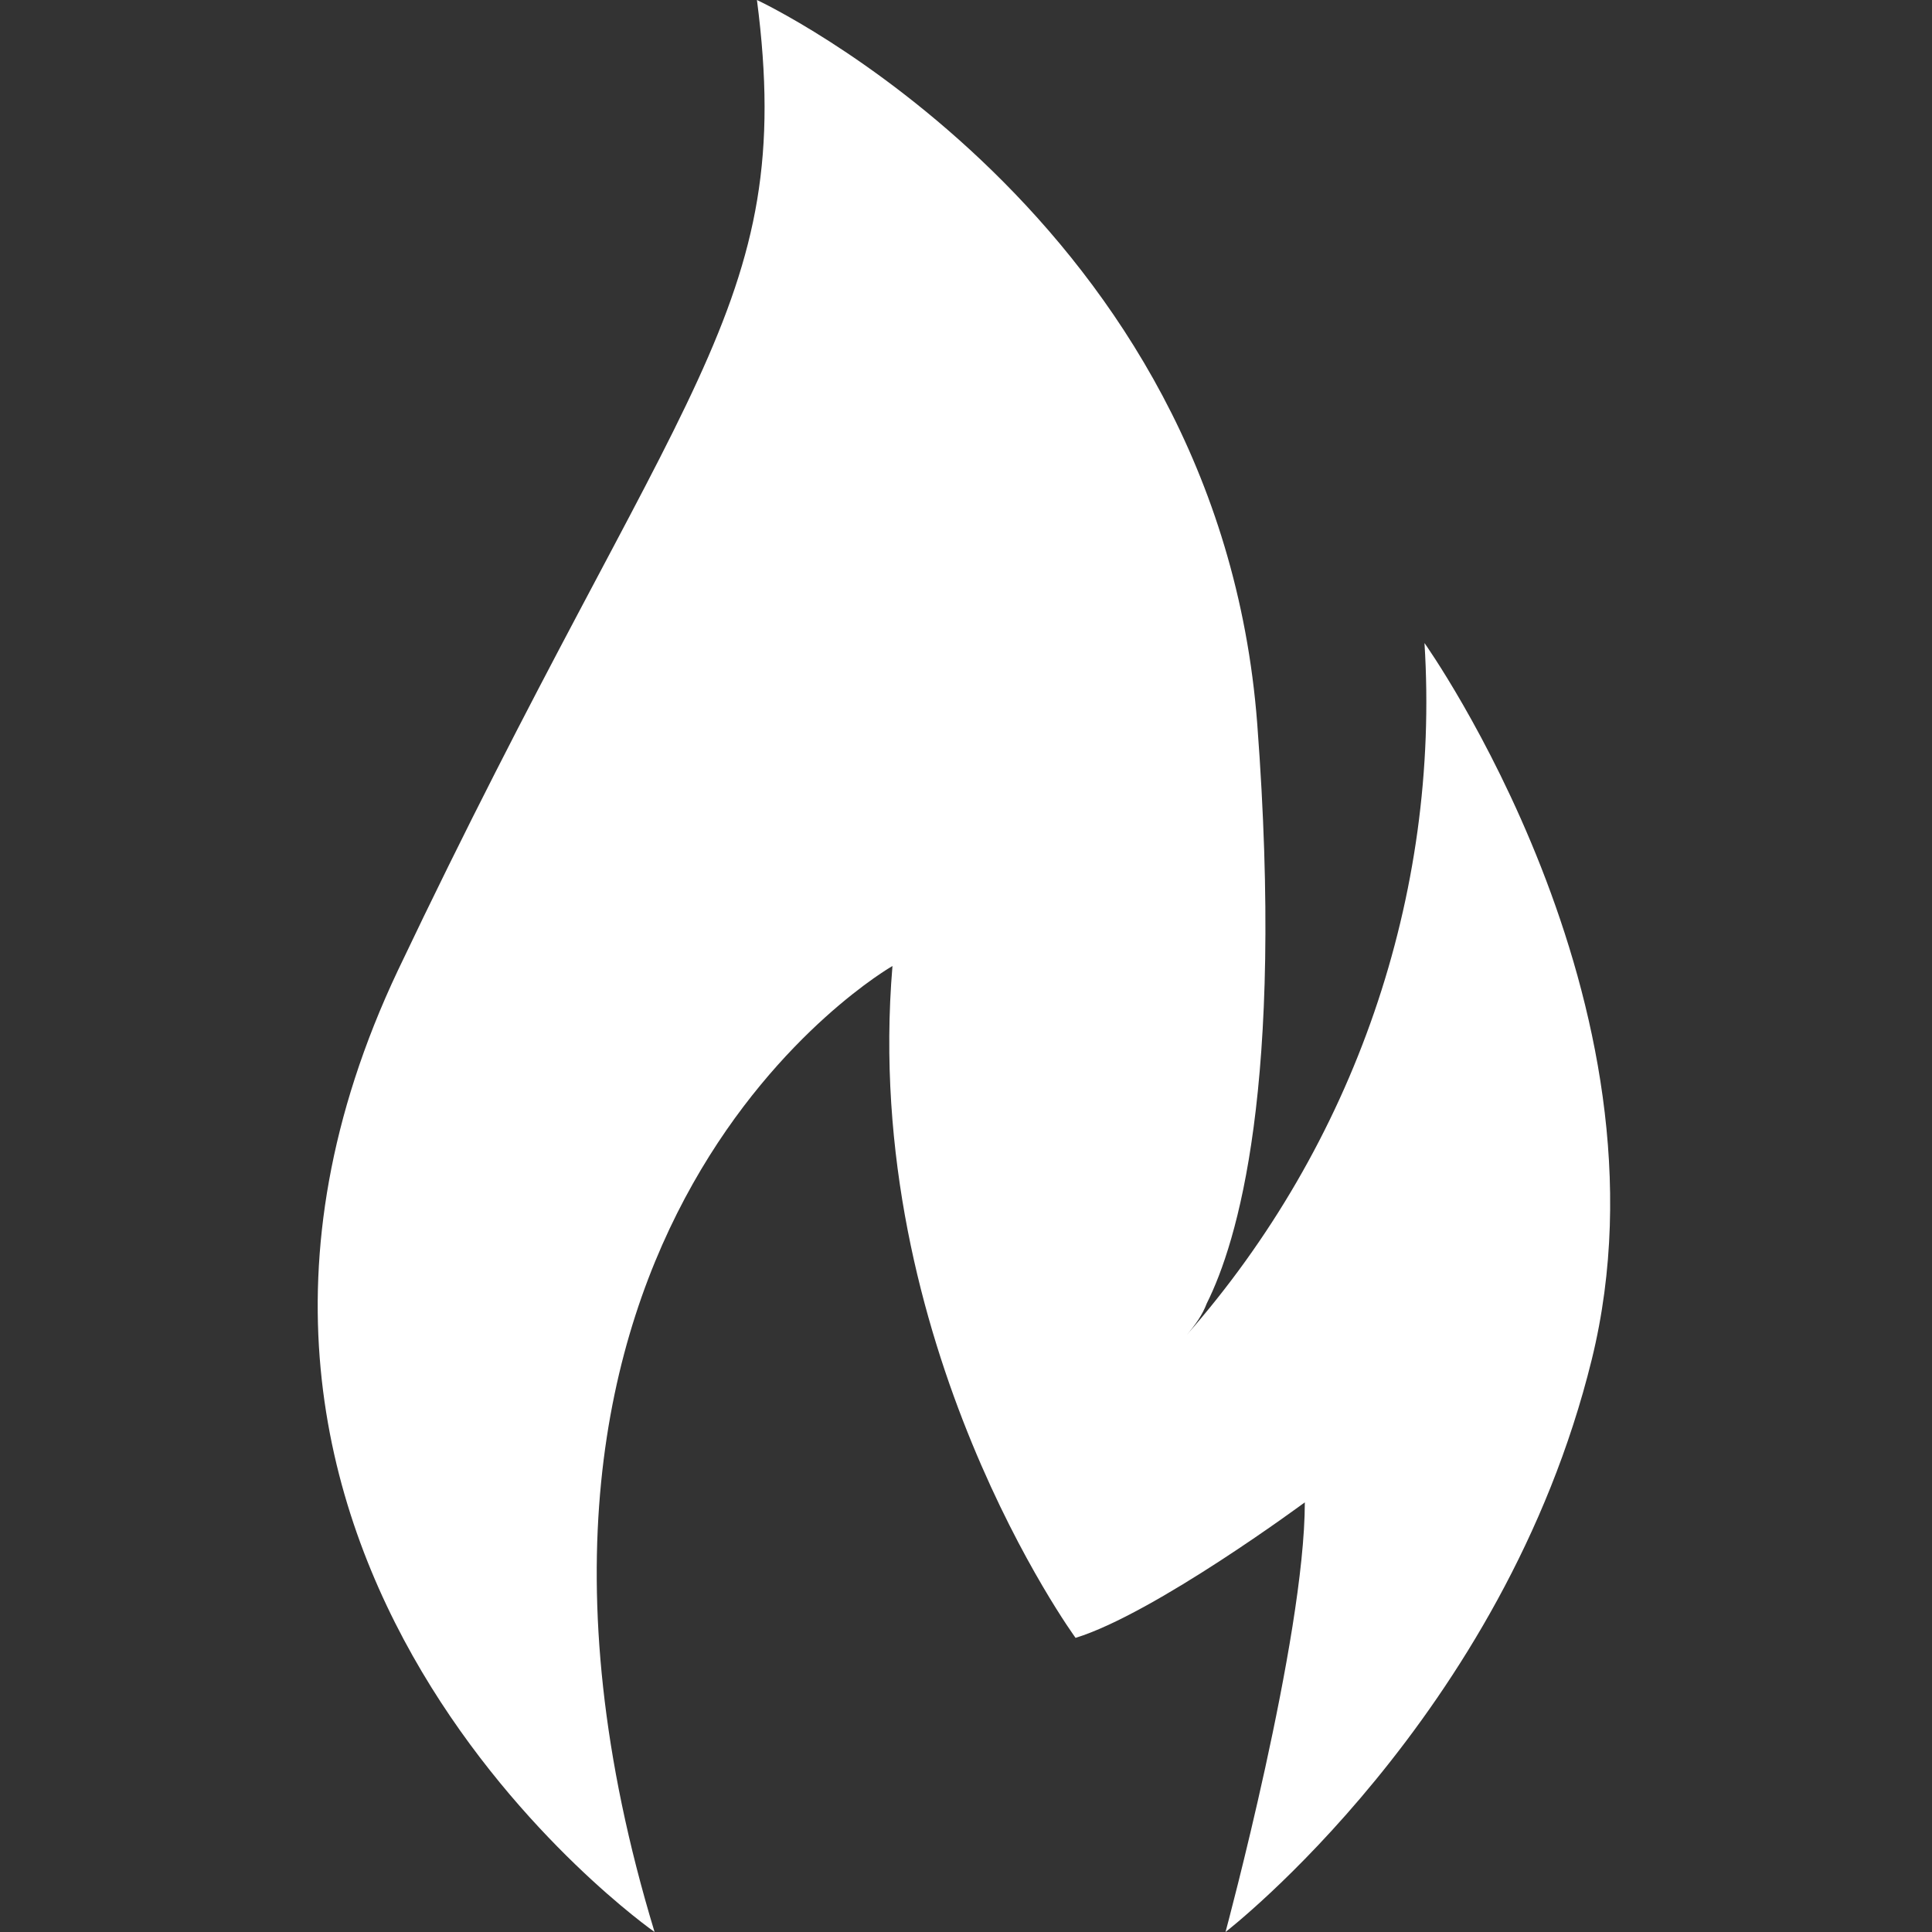 <?xml version="1.0" encoding="UTF-8"?> <!-- Generator: Adobe Illustrator 23.1.1, SVG Export Plug-In . SVG Version: 6.00 Build 0) --> <svg xmlns="http://www.w3.org/2000/svg" xmlns:xlink="http://www.w3.org/1999/xlink" id="Слой_1" x="0px" y="0px" viewBox="0 0 134 134" style="enable-background:new 0 0 134 134;" xml:space="preserve"><rect x="0" y="0" width="134" height="134" fill="#333333" stroke="none"/> <style type="text/css"> .st0{fill:#FFFFFF;} </style> <g id="surface1"> <path class="st0" d="M45.4,134C30.5,84.9,61.9,67,61.9,67c-2.2,26.2,12.7,46.6,12.7,46.6c5.5-1.7,15.9-9.4,15.9-9.4 c0,9.4-5.5,29.8-5.5,29.8s19.3-14.9,25.4-39.7c6.1-24.8-11.6-49.7-11.6-49.7c1.1,17.5-4.9,34.8-16.5,48c0.6-0.7,1.1-1.4,1.4-2.2 c2.1-4.2,5.4-15,3.5-40.2C84.5,14.9,52.5,0,52.5,0c2.8,21.5-5.5,26.5-24.9,67.3C8.3,108.1,45.4,134,45.4,134z"></path> </g> </svg> 